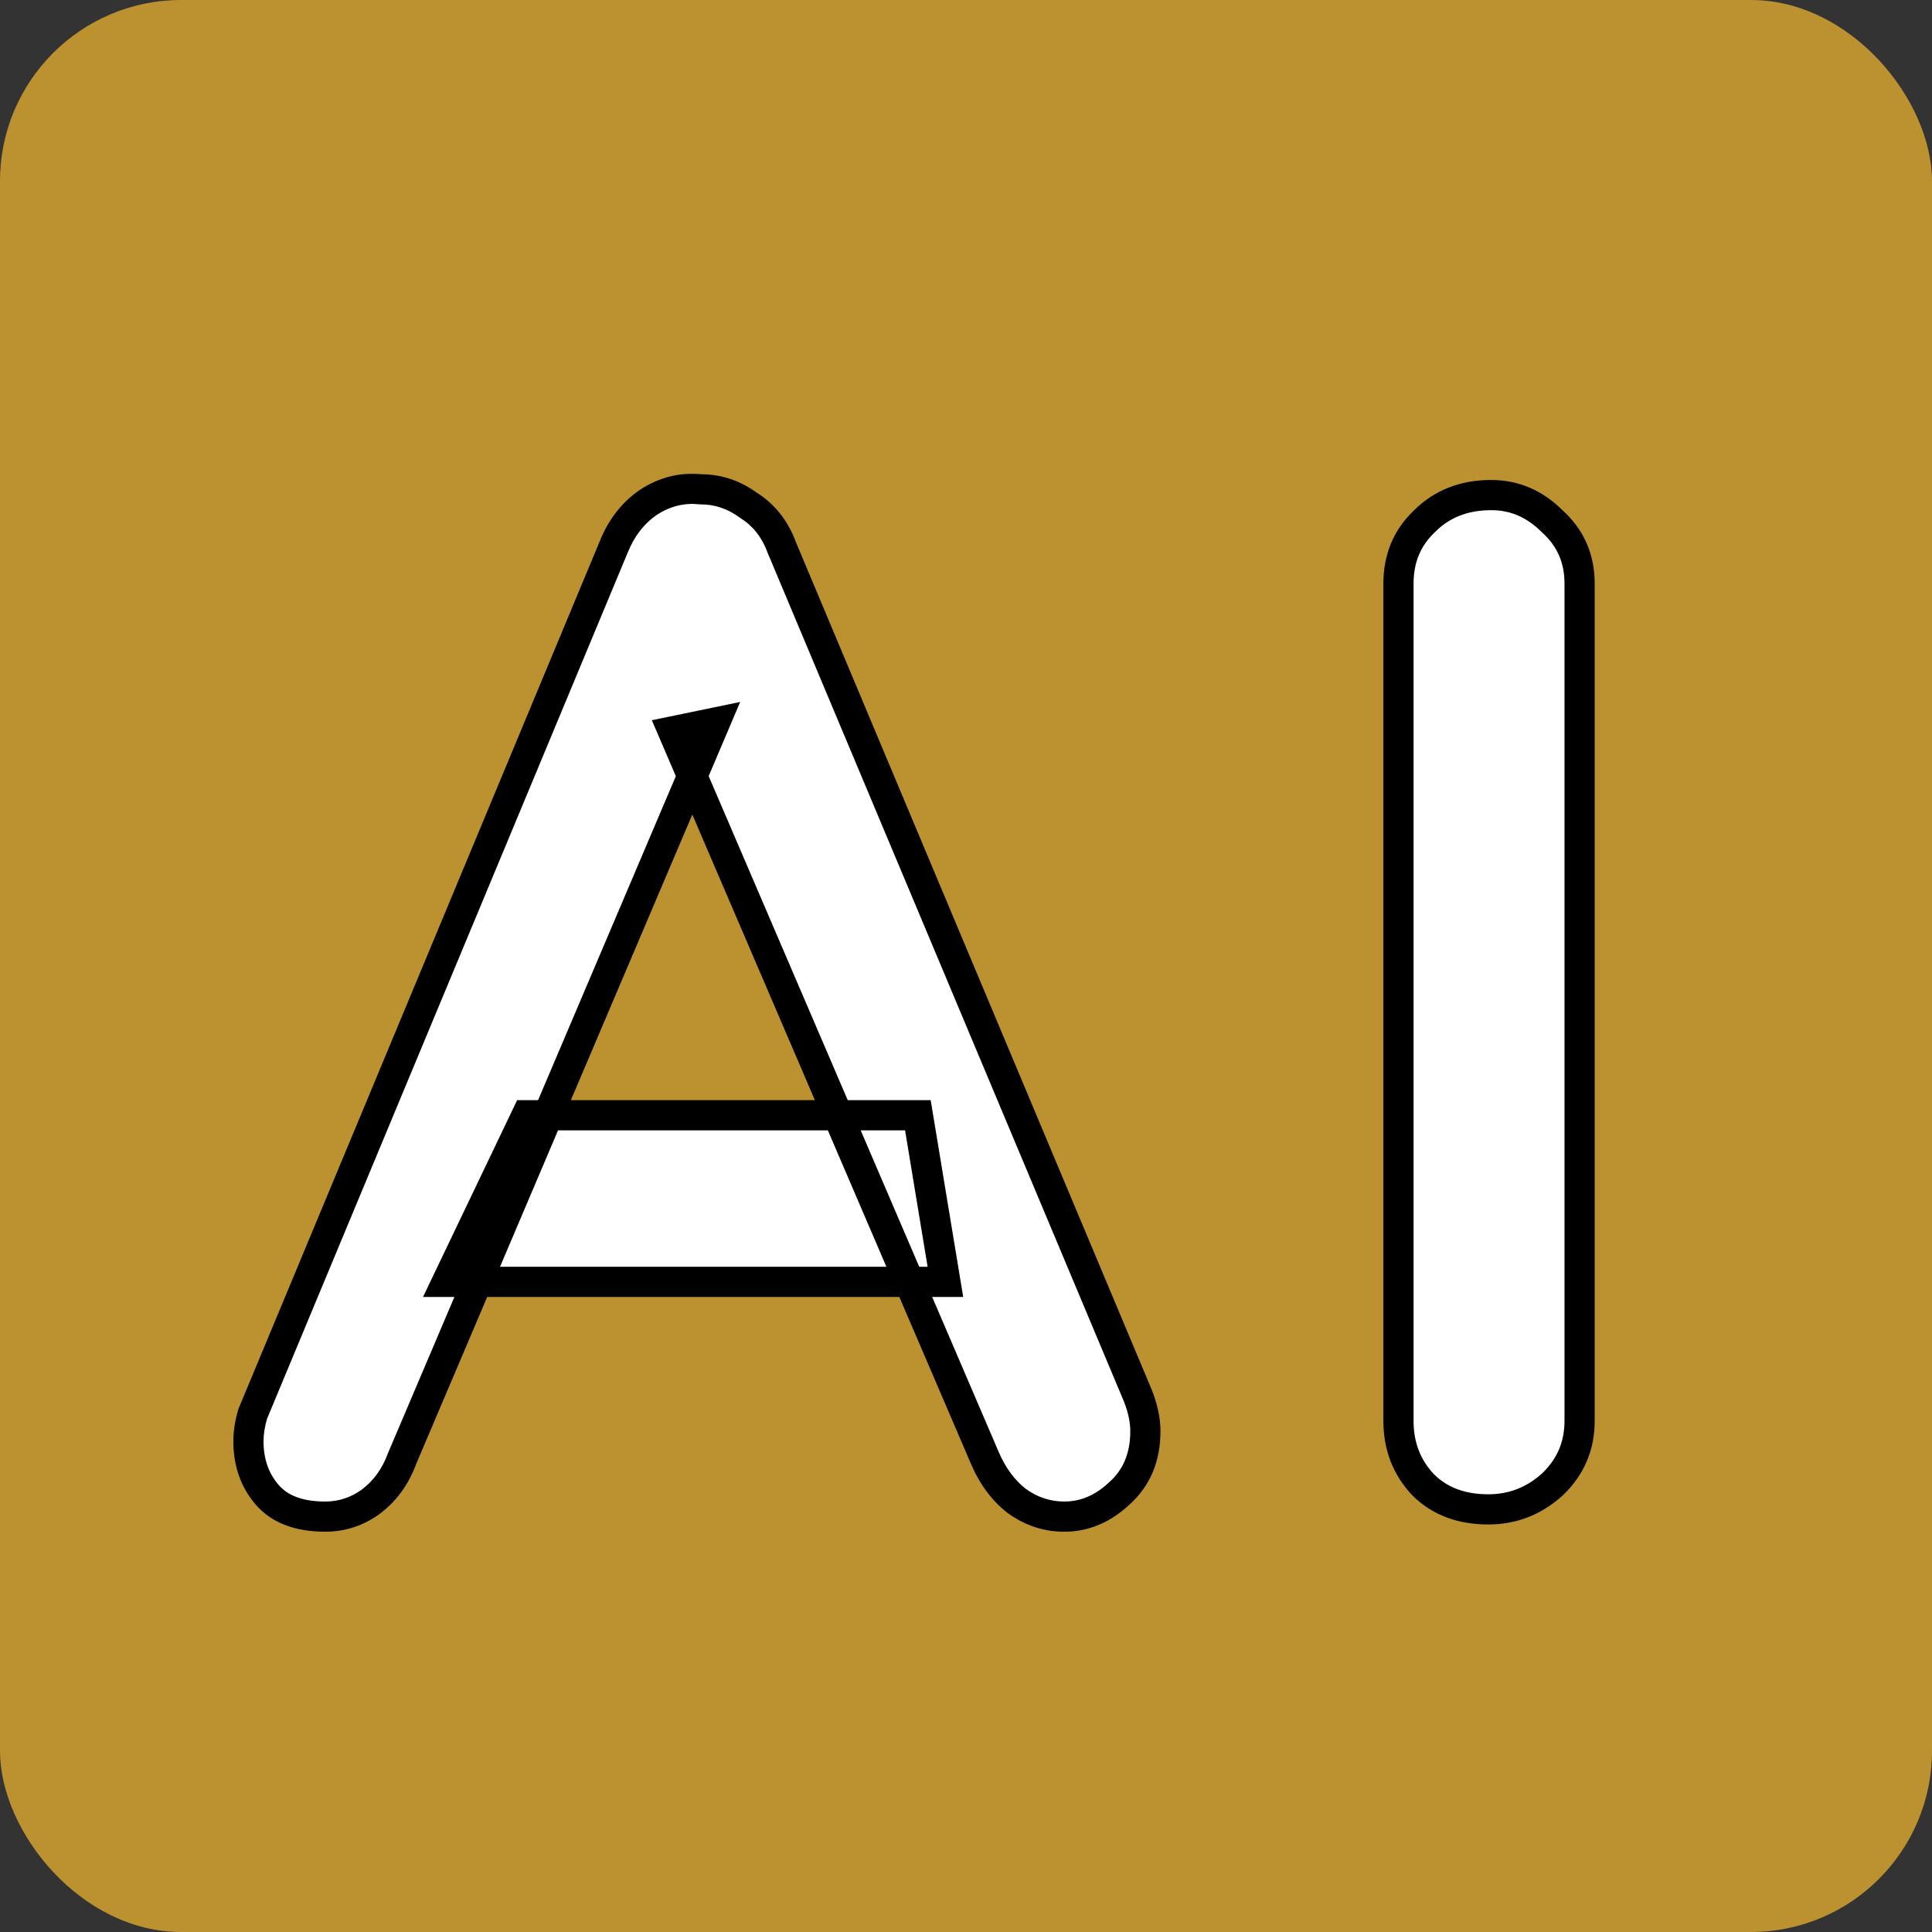 <svg width="128" height="128" viewBox="0 0 128 128" fill="none" xmlns="http://www.w3.org/2000/svg">
<rect x="0" y="0" width="128" height="128" fill="#333333" stroke="none"/>
<rect width="128" height="128" rx="12" fill="#BC912F"/>
<mask id="path-2-outside-1_1_3" maskUnits="userSpaceOnUse" x="14.5" y="31" width="92" height="71" fill="black">
<rect fill="white" x="14.5" y="31" width="92" height="71"/>
<path d="M47.372 47.872L26.636 96.64C26.188 97.856 25.484 98.816 24.524 99.52C23.628 100.16 22.636 100.48 21.548 100.48C19.82 100.48 18.54 100 17.708 99.04C16.876 98.08 16.46 96.896 16.46 95.488C16.46 94.912 16.556 94.304 16.748 93.664L40.652 36.256C41.164 34.976 41.932 33.984 42.956 33.28C44.044 32.576 45.196 32.288 46.412 32.416C47.564 32.416 48.62 32.768 49.58 33.472C50.604 34.112 51.34 35.04 51.788 36.256L75.404 92.512C75.724 93.344 75.884 94.112 75.884 94.816C75.884 96.544 75.308 97.92 74.156 98.944C73.068 99.968 71.852 100.48 70.508 100.48C69.356 100.48 68.3 100.128 67.34 99.424C66.444 98.72 65.74 97.76 65.228 96.544L44.588 48.448L47.372 47.872ZM29.612 84.928L34.892 73.888H60.812L62.636 84.928H29.612ZM104.652 94.144C104.652 95.808 104.044 97.216 102.829 98.368C101.612 99.456 100.204 100 98.605 100C96.812 100 95.373 99.456 94.284 98.368C93.197 97.216 92.653 95.808 92.653 94.144V38.656C92.653 36.992 93.228 35.616 94.38 34.528C95.532 33.376 97.004 32.8 98.796 32.8C100.332 32.8 101.676 33.376 102.829 34.528C104.044 35.616 104.652 36.992 104.652 38.656V94.144Z"/>
</mask>
<path d="M47.372 47.872L26.636 96.64C26.188 97.856 25.484 98.816 24.524 99.52C23.628 100.16 22.636 100.48 21.548 100.48C19.82 100.48 18.54 100 17.708 99.04C16.876 98.08 16.46 96.896 16.46 95.488C16.46 94.912 16.556 94.304 16.748 93.664L40.652 36.256C41.164 34.976 41.932 33.984 42.956 33.28C44.044 32.576 45.196 32.288 46.412 32.416C47.564 32.416 48.62 32.768 49.58 33.472C50.604 34.112 51.34 35.04 51.788 36.256L75.404 92.512C75.724 93.344 75.884 94.112 75.884 94.816C75.884 96.544 75.308 97.92 74.156 98.944C73.068 99.968 71.852 100.48 70.508 100.48C69.356 100.48 68.3 100.128 67.34 99.424C66.444 98.72 65.74 97.76 65.228 96.544L44.588 48.448L47.372 47.872ZM29.612 84.928L34.892 73.888H60.812L62.636 84.928H29.612ZM104.652 94.144C104.652 95.808 104.044 97.216 102.829 98.368C101.612 99.456 100.204 100 98.605 100C96.812 100 95.373 99.456 94.284 98.368C93.197 97.216 92.653 95.808 92.653 94.144V38.656C92.653 36.992 93.228 35.616 94.38 34.528C95.532 33.376 97.004 32.8 98.796 32.8C100.332 32.8 101.676 33.376 102.829 34.528C104.044 35.616 104.652 36.992 104.652 38.656V94.144Z" fill="white"/>
<path d="M47.372 47.872L48.292 48.263L49.039 46.506L47.169 46.893L47.372 47.872ZM26.636 96.64L25.716 96.249L25.706 96.271L25.698 96.294L26.636 96.64ZM24.524 99.52L25.105 100.334L25.115 100.326L24.524 99.52ZM17.708 99.04L18.464 98.385L18.464 98.385L17.708 99.04ZM16.748 93.664L15.825 93.28L15.805 93.327L15.79 93.377L16.748 93.664ZM40.652 36.256L41.575 36.64L41.581 36.627L40.652 36.256ZM42.956 33.28L42.413 32.44L42.401 32.448L42.389 32.456L42.956 33.28ZM46.412 32.416L46.307 33.41L46.359 33.416H46.412V32.416ZM49.58 33.472L48.989 34.278L49.019 34.3L49.05 34.32L49.58 33.472ZM51.788 36.256L50.85 36.602L50.857 36.623L50.866 36.643L51.788 36.256ZM75.404 92.512L76.337 92.153L76.332 92.139L76.326 92.125L75.404 92.512ZM74.156 98.944L73.492 98.197L73.481 98.206L73.471 98.216L74.156 98.944ZM67.34 99.424L66.722 100.21L66.735 100.221L66.749 100.23L67.34 99.424ZM65.228 96.544L66.15 96.156L66.147 96.15L65.228 96.544ZM44.588 48.448L44.385 47.469L43.186 47.717L43.669 48.842L44.588 48.448ZM29.612 84.928L28.71 84.496L28.025 85.928H29.612V84.928ZM34.892 73.888V72.888H34.262L33.99 73.457L34.892 73.888ZM60.812 73.888L61.799 73.725L61.66 72.888H60.812V73.888ZM62.636 84.928V85.928H63.815L63.623 84.765L62.636 84.928ZM46.452 47.481L25.716 96.249L27.556 97.031L48.292 48.263L46.452 47.481ZM25.698 96.294C25.311 97.343 24.72 98.136 23.933 98.714L25.115 100.326C26.248 99.496 27.065 98.369 27.574 96.986L25.698 96.294ZM23.943 98.706C23.214 99.227 22.425 99.48 21.548 99.48V101.48C22.847 101.48 24.042 101.093 25.105 100.334L23.943 98.706ZM21.548 99.48C20 99.48 19.044 99.055 18.464 98.385L16.952 99.695C18.036 100.945 19.64 101.48 21.548 101.48V99.48ZM18.464 98.385C17.807 97.627 17.46 96.683 17.46 95.488H15.46C15.46 97.109 15.945 98.533 16.952 99.695L18.464 98.385ZM17.46 95.488C17.46 95.023 17.537 94.513 17.706 93.951L15.79 93.377C15.575 94.095 15.46 94.801 15.46 95.488H17.46ZM17.671 94.048L41.575 36.64L39.729 35.872L15.825 93.28L17.671 94.048ZM41.581 36.627C42.028 35.51 42.679 34.684 43.523 34.104L42.389 32.456C41.185 33.284 40.3 34.442 39.724 35.885L41.581 36.627ZM43.499 34.12C44.408 33.532 45.333 33.308 46.307 33.41L46.517 31.422C45.059 31.268 43.68 31.62 42.413 32.44L43.499 34.12ZM46.412 33.416C47.344 33.416 48.194 33.696 48.989 34.278L50.171 32.666C49.046 31.84 47.784 31.416 46.412 31.416V33.416ZM49.05 34.32C49.872 34.834 50.472 35.578 50.85 36.602L52.726 35.91C52.208 34.502 51.336 33.39 50.11 32.624L49.05 34.32ZM50.866 36.643L74.482 92.899L76.326 92.125L52.71 35.869L50.866 36.643ZM74.471 92.871C74.758 93.618 74.884 94.263 74.884 94.816H76.884C76.884 93.961 76.69 93.07 76.337 92.153L74.471 92.871ZM74.884 94.816C74.884 96.297 74.403 97.386 73.492 98.197L74.82 99.691C76.213 98.454 76.884 96.791 76.884 94.816H74.884ZM73.471 98.216C72.546 99.086 71.568 99.48 70.508 99.48V101.48C72.136 101.48 73.59 100.85 74.841 99.672L73.471 98.216ZM70.508 99.48C69.576 99.48 68.726 99.2 67.931 98.618L66.749 100.23C67.874 101.056 69.136 101.48 70.508 101.48V99.48ZM67.958 98.638C67.215 98.054 66.606 97.24 66.15 96.156L64.306 96.932C64.874 98.279 65.673 99.386 66.722 100.21L67.958 98.638ZM66.147 96.15L45.507 48.054L43.669 48.842L64.309 96.938L66.147 96.15ZM44.791 49.427L47.575 48.851L47.169 46.893L44.385 47.469L44.791 49.427ZM30.514 85.359L35.794 74.32L33.99 73.457L28.71 84.496L30.514 85.359ZM34.892 74.888H60.812V72.888H34.892V74.888ZM59.825 74.051L61.649 85.091L63.623 84.765L61.799 73.725L59.825 74.051ZM62.636 83.928H29.612V85.928H62.636V83.928ZM102.829 98.368L103.495 99.113L103.506 99.104L103.516 99.094L102.829 98.368ZM94.284 98.368L93.558 99.055L93.567 99.065L93.577 99.075L94.284 98.368ZM94.38 34.528L95.067 35.255L95.078 35.245L95.088 35.235L94.38 34.528ZM102.829 34.528L102.121 35.235L102.141 35.255L102.162 35.273L102.829 34.528ZM103.652 94.144C103.652 95.531 103.159 96.677 102.141 97.642L103.516 99.094C104.93 97.754 105.652 96.085 105.652 94.144H103.652ZM102.162 97.623C101.125 98.55 99.953 99 98.605 99V101C100.456 101 102.1 100.362 103.495 99.113L102.162 97.623ZM98.605 99C97.031 99 95.861 98.53 94.992 97.661L93.577 99.075C94.884 100.382 96.594 101 98.605 101V99ZM95.011 97.681C94.108 96.725 93.653 95.567 93.653 94.144H91.653C91.653 96.049 92.285 97.707 93.558 99.055L95.011 97.681ZM93.653 94.144V38.656H91.653V94.144H93.653ZM93.653 38.656C93.653 37.252 94.126 36.144 95.067 35.255L93.694 33.801C92.331 35.088 91.653 36.732 91.653 38.656H93.653ZM95.088 35.235C96.032 34.29 97.241 33.8 98.796 33.8V31.8C96.768 31.8 95.033 32.462 93.673 33.821L95.088 35.235ZM98.796 33.8C100.05 33.8 101.144 34.258 102.121 35.235L103.536 33.821C102.209 32.494 100.615 31.8 98.796 31.8V33.8ZM102.162 35.273C103.161 36.167 103.652 37.27 103.652 38.656H105.652C105.652 36.714 104.928 35.065 103.495 33.783L102.162 35.273ZM103.652 38.656V94.144H105.652V38.656H103.652Z" fill="black" mask="url(#path-2-outside-1_1_3)"/>
</svg>
